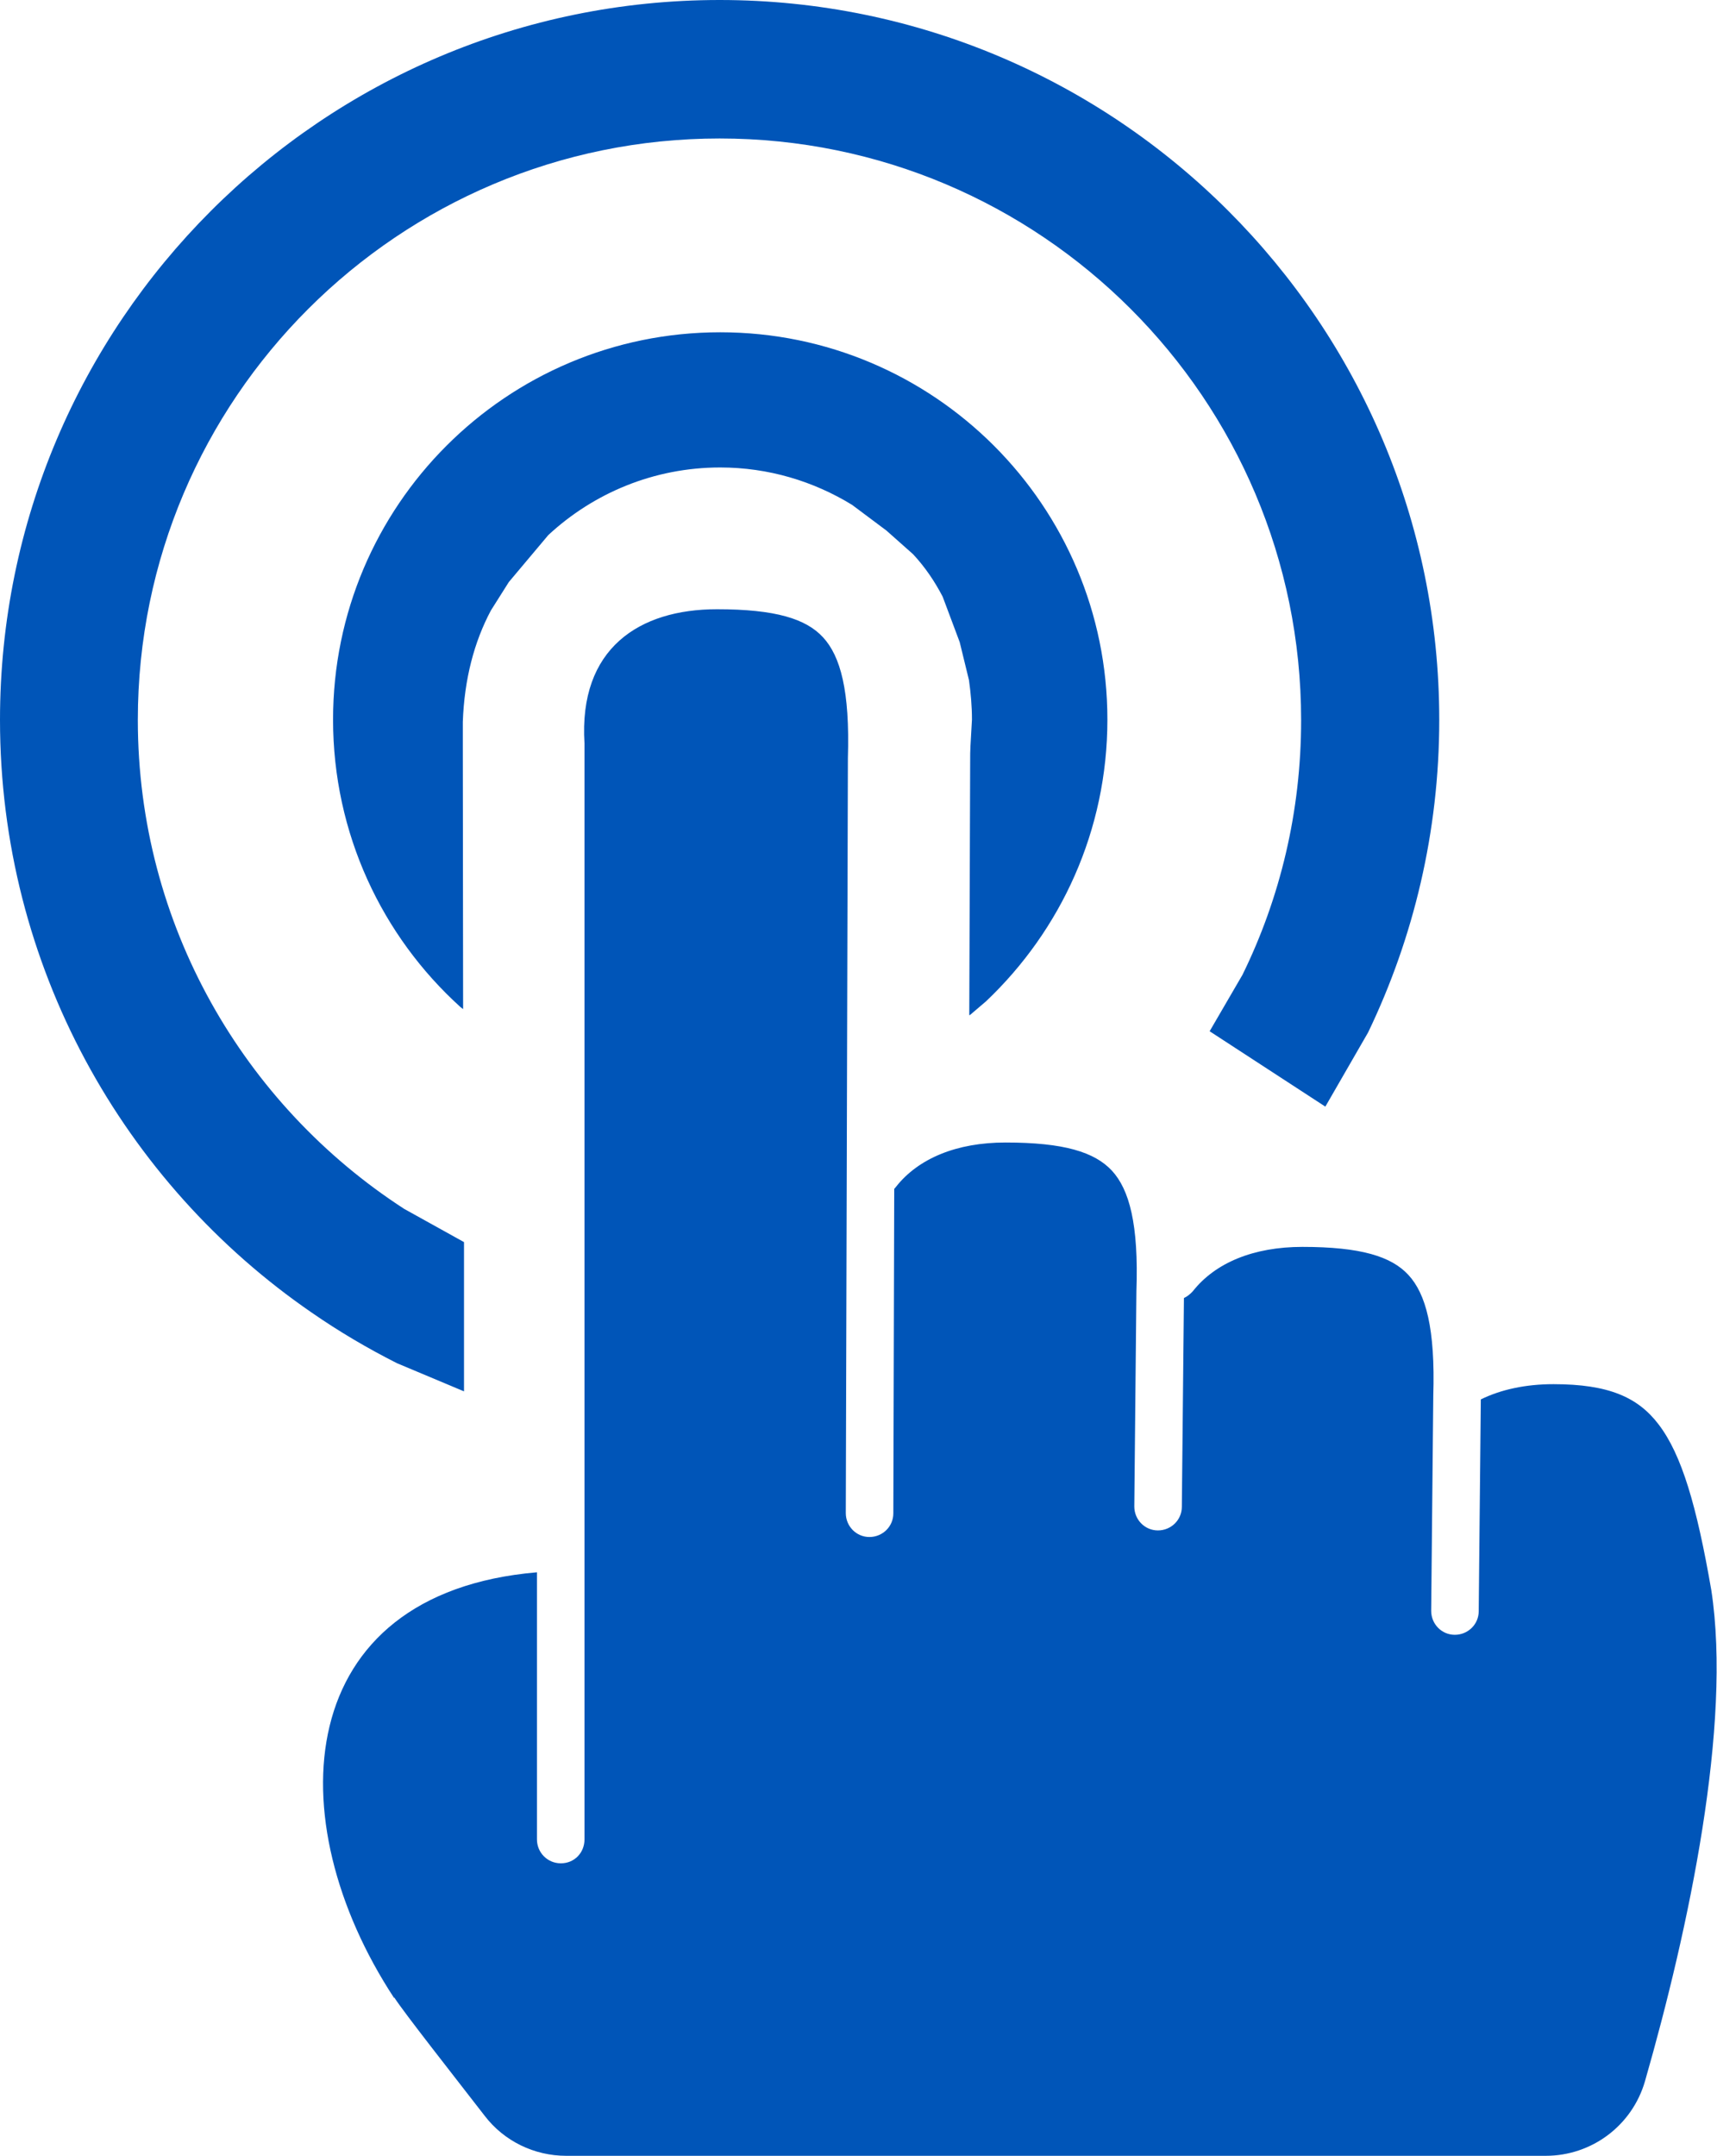 <?xml version="1.0" encoding="UTF-8"?>
<svg id="Layer_2" xmlns="http://www.w3.org/2000/svg" viewBox="0 0 57.43 72.09">
  <defs>
    <style>
      .cls-1 {
        fill: #0055b8;
        fill-rule: evenodd;
      }
    </style>
  </defs>
  <g id="Layer_1-2" data-name="Layer_1">
    <path class="cls-1" d="M32.42,33.94l.03-8.52c0-.15,0-.31.01-.48l.05-.88c0-.45-.04-.89-.1-1.32l-.31-1.27-.57-1.52c-.26-.5-.58-.98-.99-1.42l-.89-.79-1.15-.86c-1.29-.79-2.8-1.25-4.41-1.25-2.22,0-4.24.86-5.75,2.26l-1.32,1.57-.6.95c-.56,1.05-.89,2.3-.94,3.73v.78s.01,8.82.01,8.82l-.09-.07c-2.62-2.37-4.26-5.8-4.26-9.61,0-7.15,5.8-12.95,12.95-12.95s12.95,5.8,12.95,12.95c0,3.71-1.56,7.05-4.06,9.42l-.54.46ZM15.52,46.52l-2.24-.94c-.99-.5-1.94-1.06-2.85-1.69C4.13,39.56,0,32.29,0,24.07,0,10.78,10.79,0,24.07,0s24.07,10.78,24.07,24.07c0,3.74-.86,7.29-2.38,10.45l-1.43,2.48-3.87-2.52,1.1-1.89c1.26-2.57,1.96-5.46,1.96-8.51,0-10.74-8.72-19.45-19.45-19.45S4.61,13.33,4.61,24.07c0,6.85,3.55,12.88,8.91,16.35l2,1.11v5ZM13.18,66.8c-3.92-5.97-3.42-13.53,4.78-14.23v8.93c0,.44.35.8.8.8s.79-.35.79-.8V24.86c-.2-3.19,1.84-4.49,4.43-4.49,1.96,0,2.98.32,3.55.94.58.63.9,1.78.83,4.04l-.07,25.24c0,.44.35.8.79.8.44,0,.8-.35.8-.79l.03-10.85s.04-.04.06-.07c.75-.95,2.03-1.48,3.66-1.48,1.96,0,2.98.32,3.56.94.58.63.9,1.78.82,4.04l-.07,7.19c0,.44.35.8.79.8.44,0,.8-.35.8-.79l.07-6.98c.11-.05.21-.13.3-.23.75-.95,2.03-1.48,3.66-1.48,1.96,0,2.98.32,3.55.94.58.63.9,1.78.83,4.04l-.07,7.19c0,.44.35.8.79.8.44,0,.8-.35.8-.79l.07-7.08c.67-.33,1.5-.51,2.43-.51,1.85,0,2.83.44,3.52,1.35.77,1.01,1.27,2.71,1.76,5.54.69,4.5-.75,11.3-2.22,16.42-.43,1.48-1.78,2.49-3.32,2.49H18.94c-1.07,0-2.08-.49-2.73-1.34-1.1-1.42-2.69-3.44-3.02-3.95h0Z"/>
  </g>
</svg>